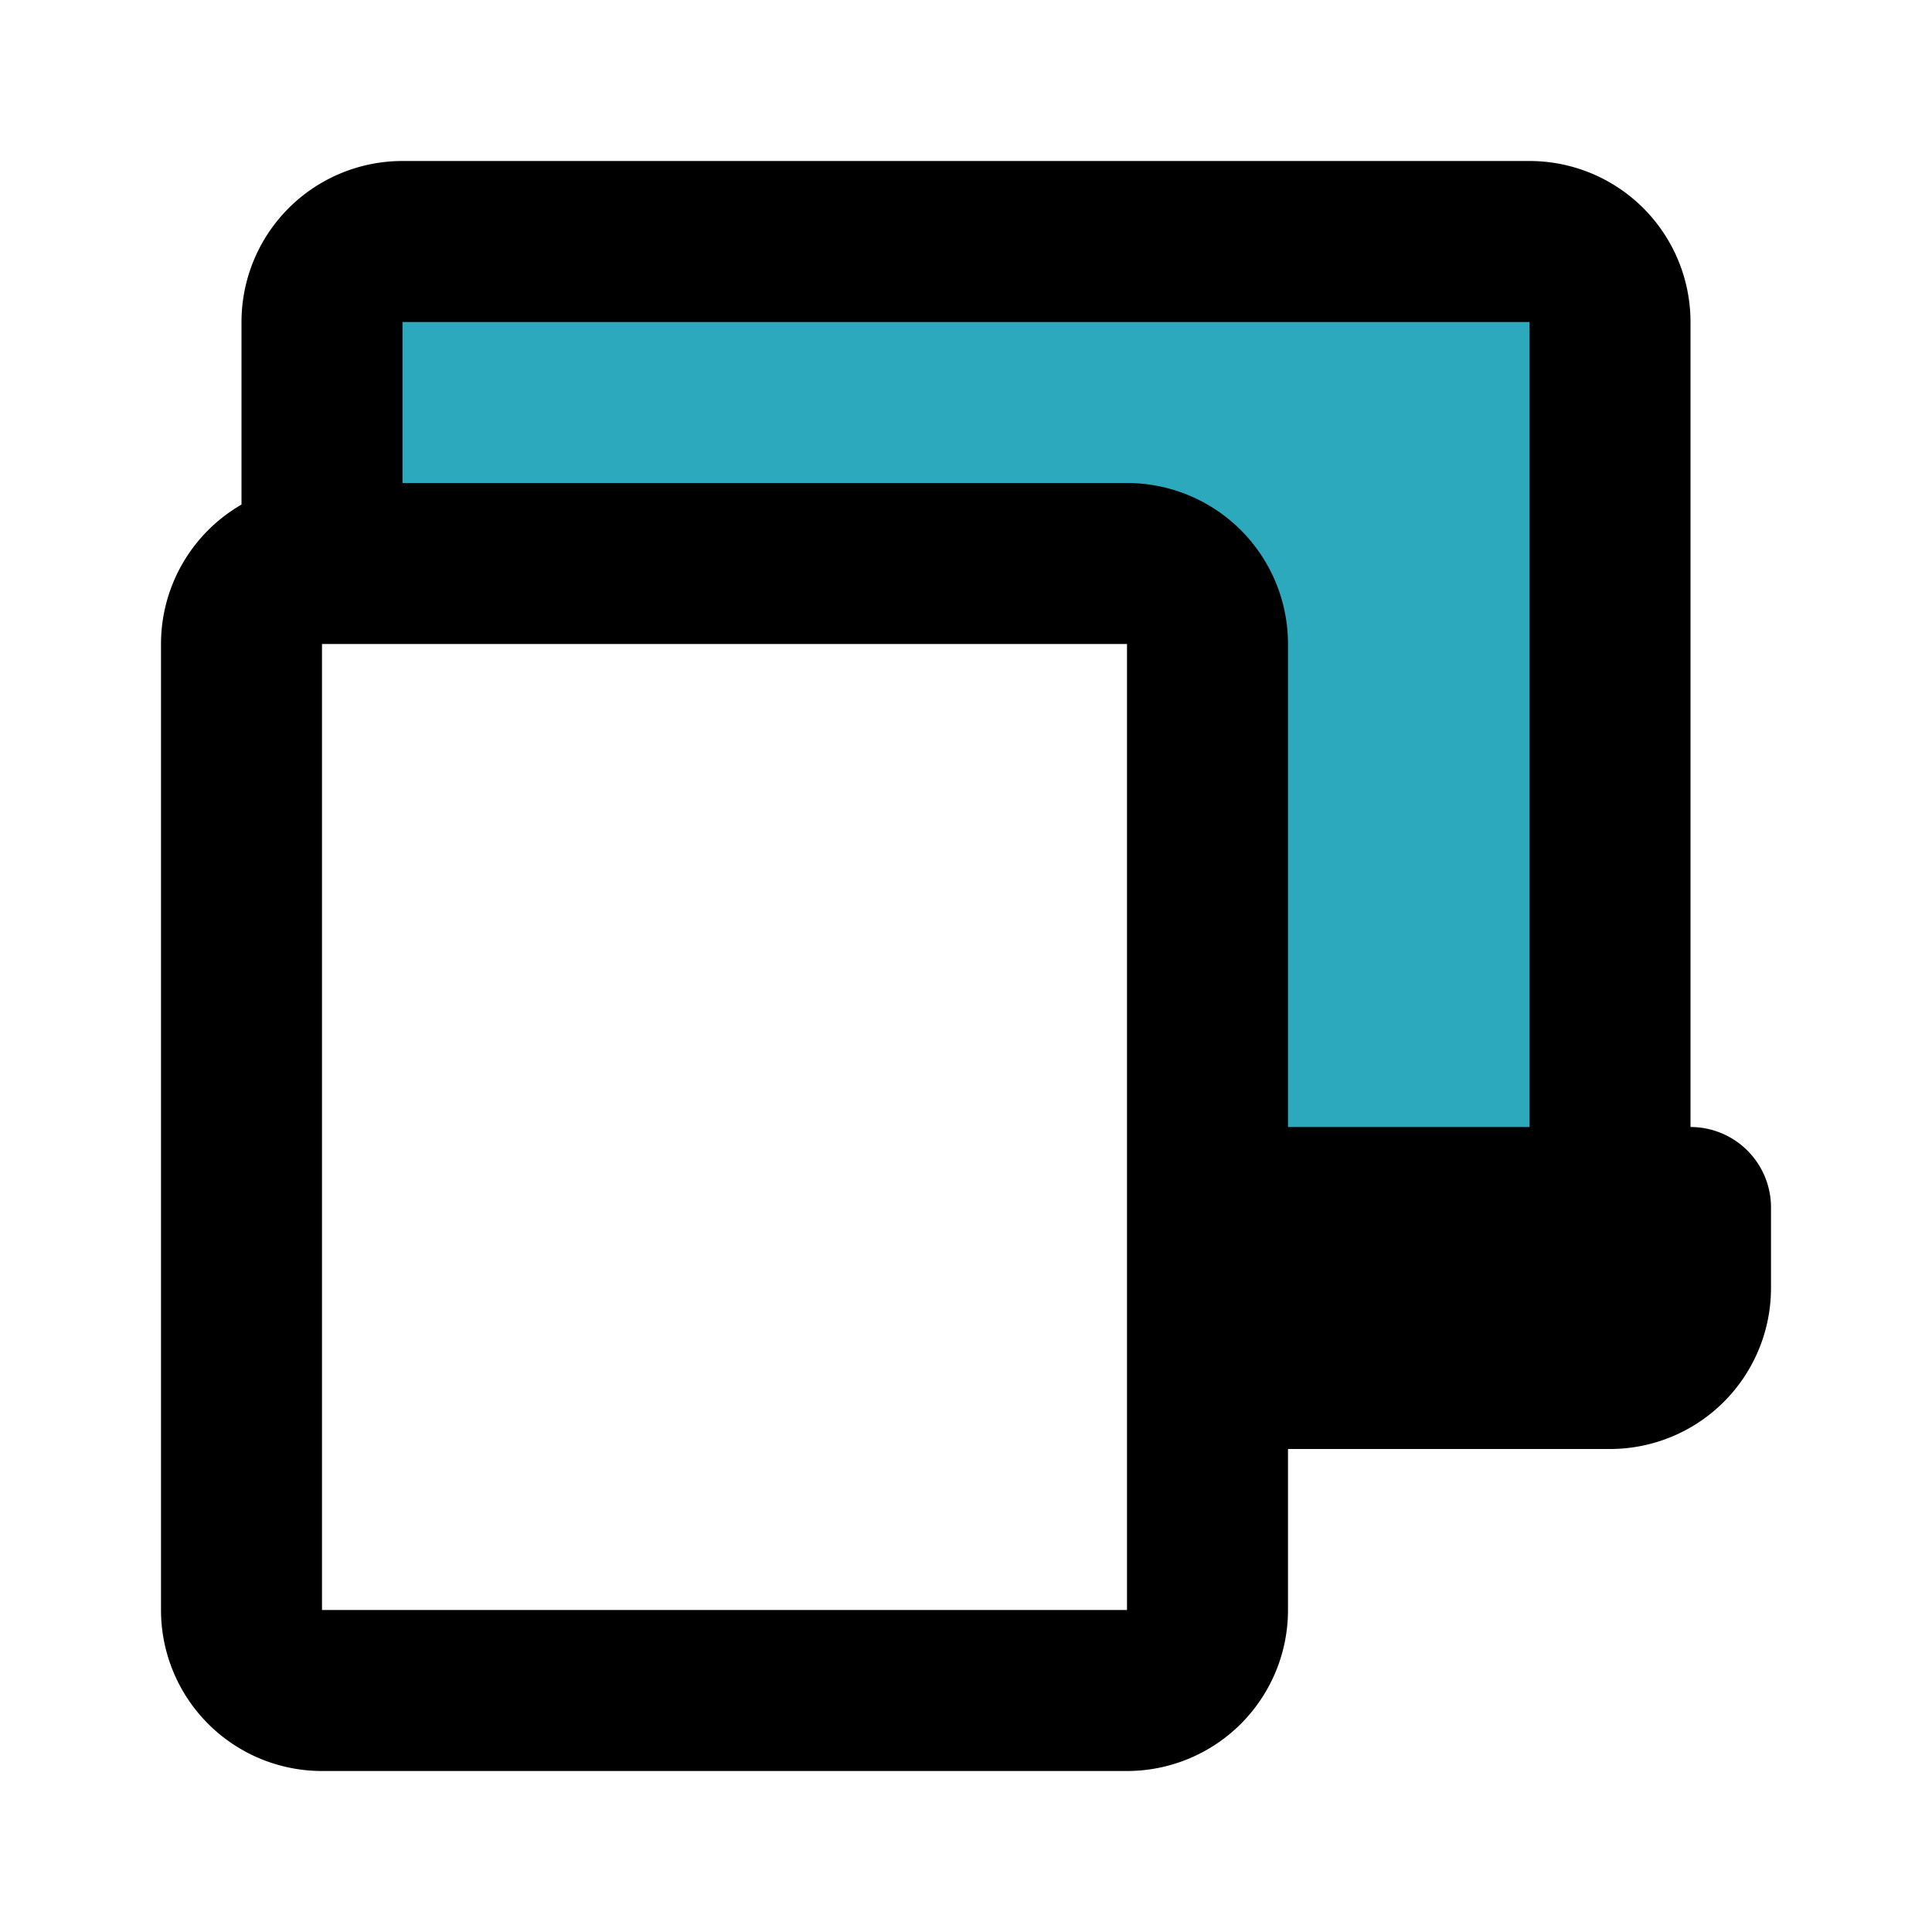<?xml version="1.0" encoding="utf-8"?><!-- Скачано с сайта svg4.ru / Downloaded from svg4.ru -->
<svg fill="#000000" width="800px" height="800px" viewBox="0 0 24 24" id="tablet-laptop-2" data-name="Flat Line" xmlns="http://www.w3.org/2000/svg" class="icon flat-line"><path id="secondary" d="M15,15h5V4a1,1,0,0,0-1-1H5A1,1,0,0,0,4,4V7H14a1,1,0,0,1,1,1Z" style="fill: rgb(44, 169, 188); stroke-width: 2;"></path><path id="primary" d="M15,15h6v1a1,1,0,0,1-1,1H15Zm0,0h5V4a1,1,0,0,0-1-1H5A1,1,0,0,0,4,4V7H14a1,1,0,0,1,1,1ZM3,8V20a1,1,0,0,0,1,1H14a1,1,0,0,0,1-1V8a1,1,0,0,0-1-1H4A1,1,0,0,0,3,8Z" style="fill: none; stroke: rgb(0, 0, 0); stroke-linecap: round; stroke-linejoin: round; stroke-width: 2;"></path></svg>